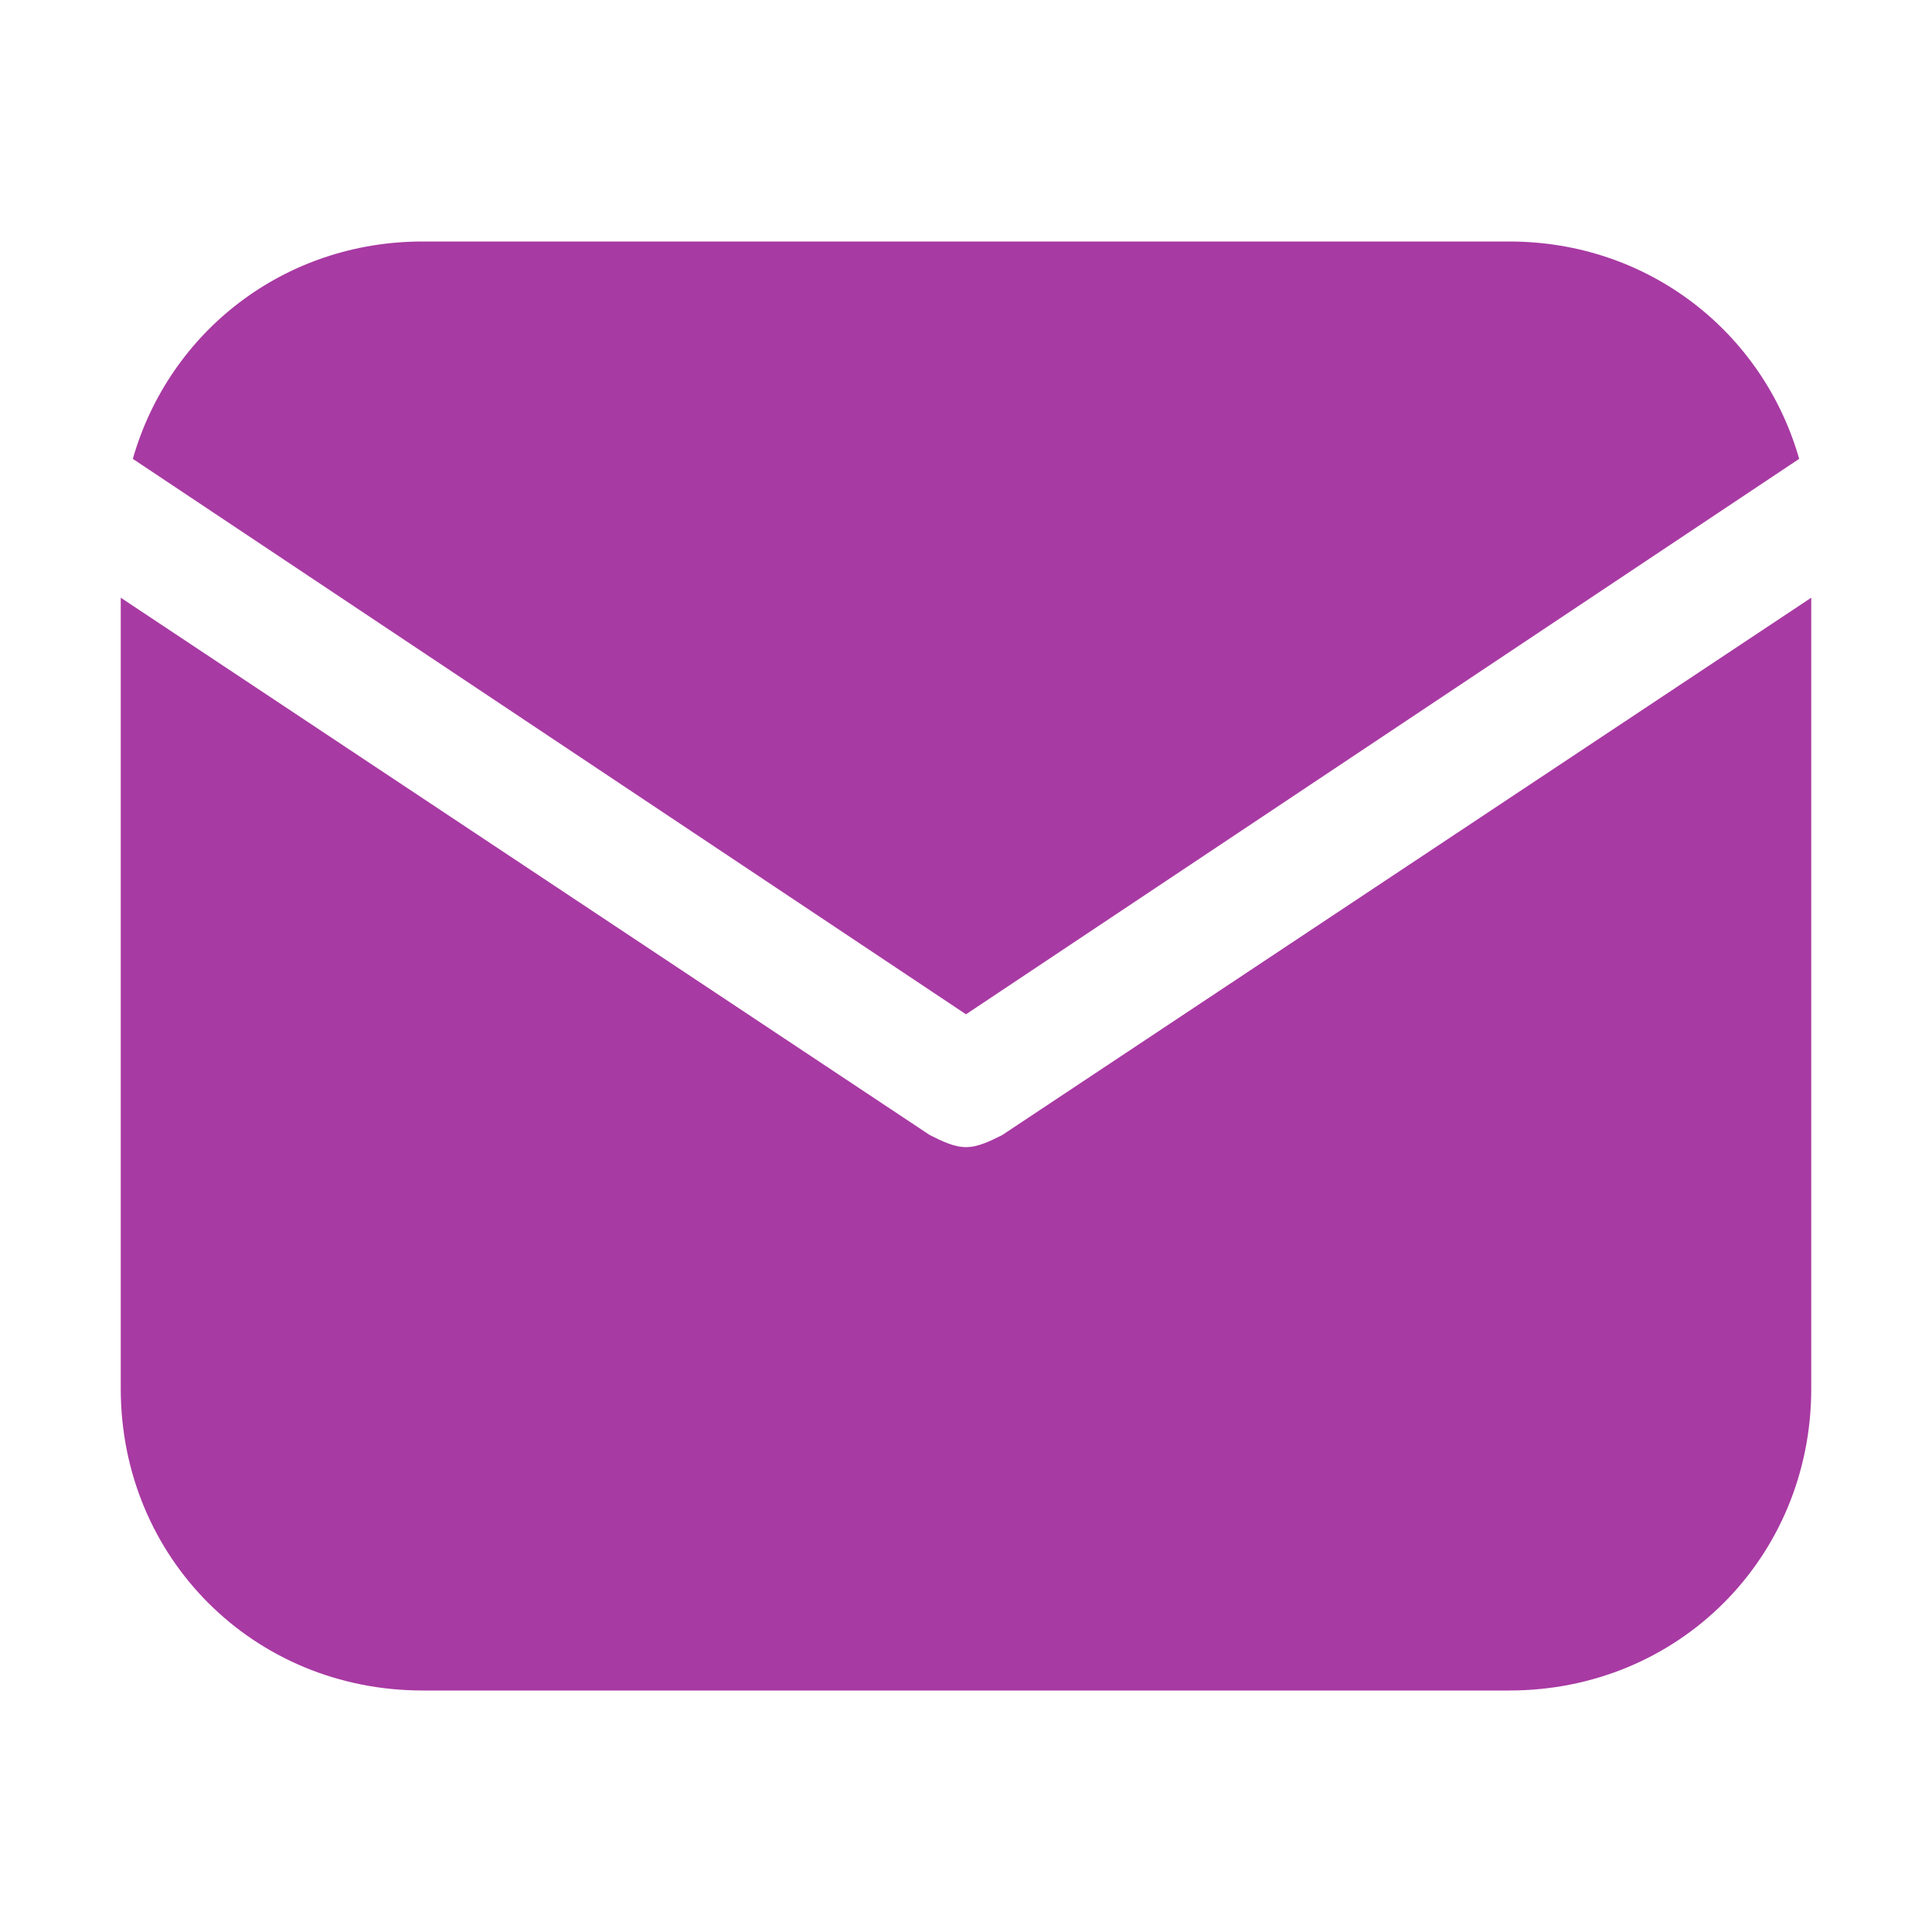 <?xml version="1.0" encoding="UTF-8"?> <svg xmlns="http://www.w3.org/2000/svg" xmlns:xlink="http://www.w3.org/1999/xlink" version="1.1" id="Icons" x="0px" y="0px" viewBox="0 0 800 800" style="enable-background:new 0 0 800 800;" xml:space="preserve"> <style type="text/css"> .st0{fill:#A83AA3;} </style> <g> <g> <path class="st0" d="M400,420l345-230c-15-52.5-62.5-90-120-90H175c-57.5,0-105,37.5-120,90L400,420z"></path> </g> <g> <path class="st0" d="M415,470c-5,2.5-10,5-15,5s-10-2.5-15-5L50,247.5V575c0,70,55,125,125,125h450c70,0,125-55,125-125V247.5 L415,470z"></path> </g> </g> </svg> 